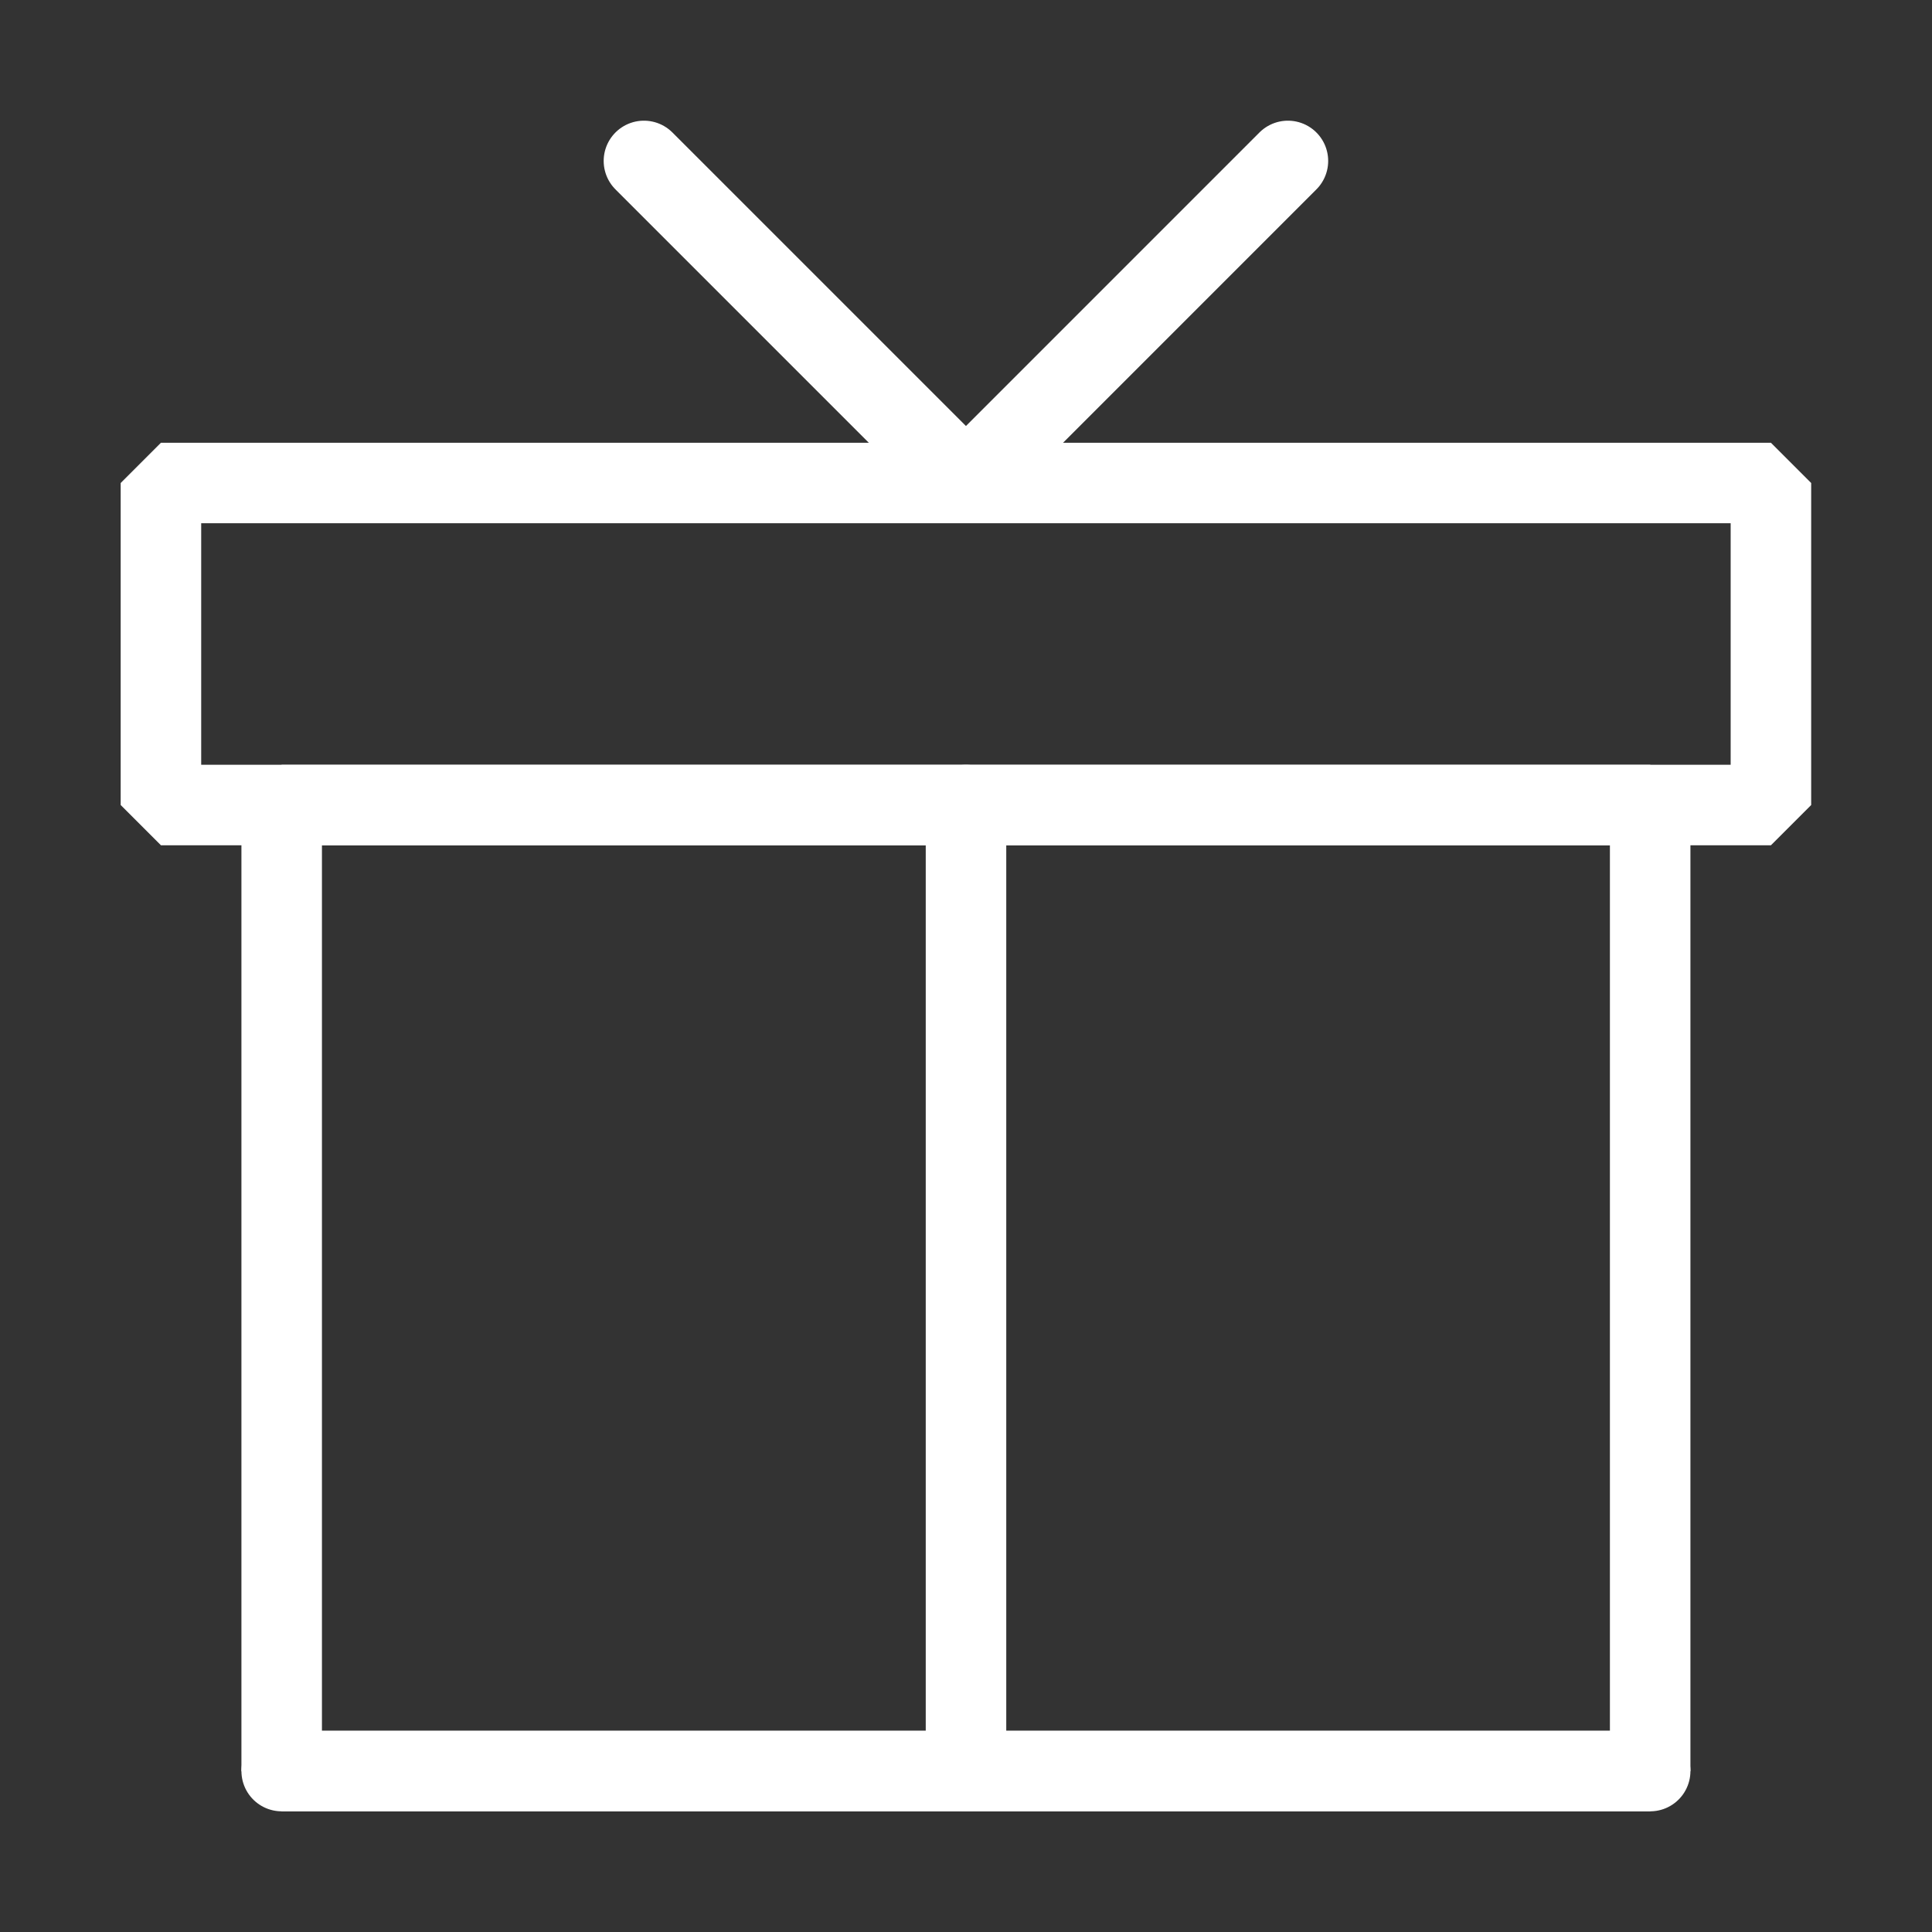 <svg width="40" height="40" viewBox="0 0 40 40" fill="none" xmlns="http://www.w3.org/2000/svg">
<rect x="0" y="0" width="40" height="40" fill="#333333" stroke="none"/>
<path d="M34.165 36.668V16.668H5.832V36.668H34.165Z" stroke="white" stroke-width="1.667" stroke-linecap="round" stroke-linejoin="bevel"/>
<path d="M20 36.668V16.668" stroke="white" stroke-width="1.667" stroke-linecap="round" stroke-linejoin="bevel"/>
<path d="M34.165 36.668H5.832" stroke="white" stroke-width="1.667" stroke-linecap="round" stroke-linejoin="bevel"/>
<path d="M36.665 10H3.332V16.667H36.665V10Z" stroke="white" stroke-width="1.667" stroke-linejoin="bevel"/>
<path d="M13.332 3.332L19.999 9.999L26.665 3.332" stroke="white" stroke-width="1.667" stroke-linecap="round" stroke-linejoin="bevel"/>
</svg>
